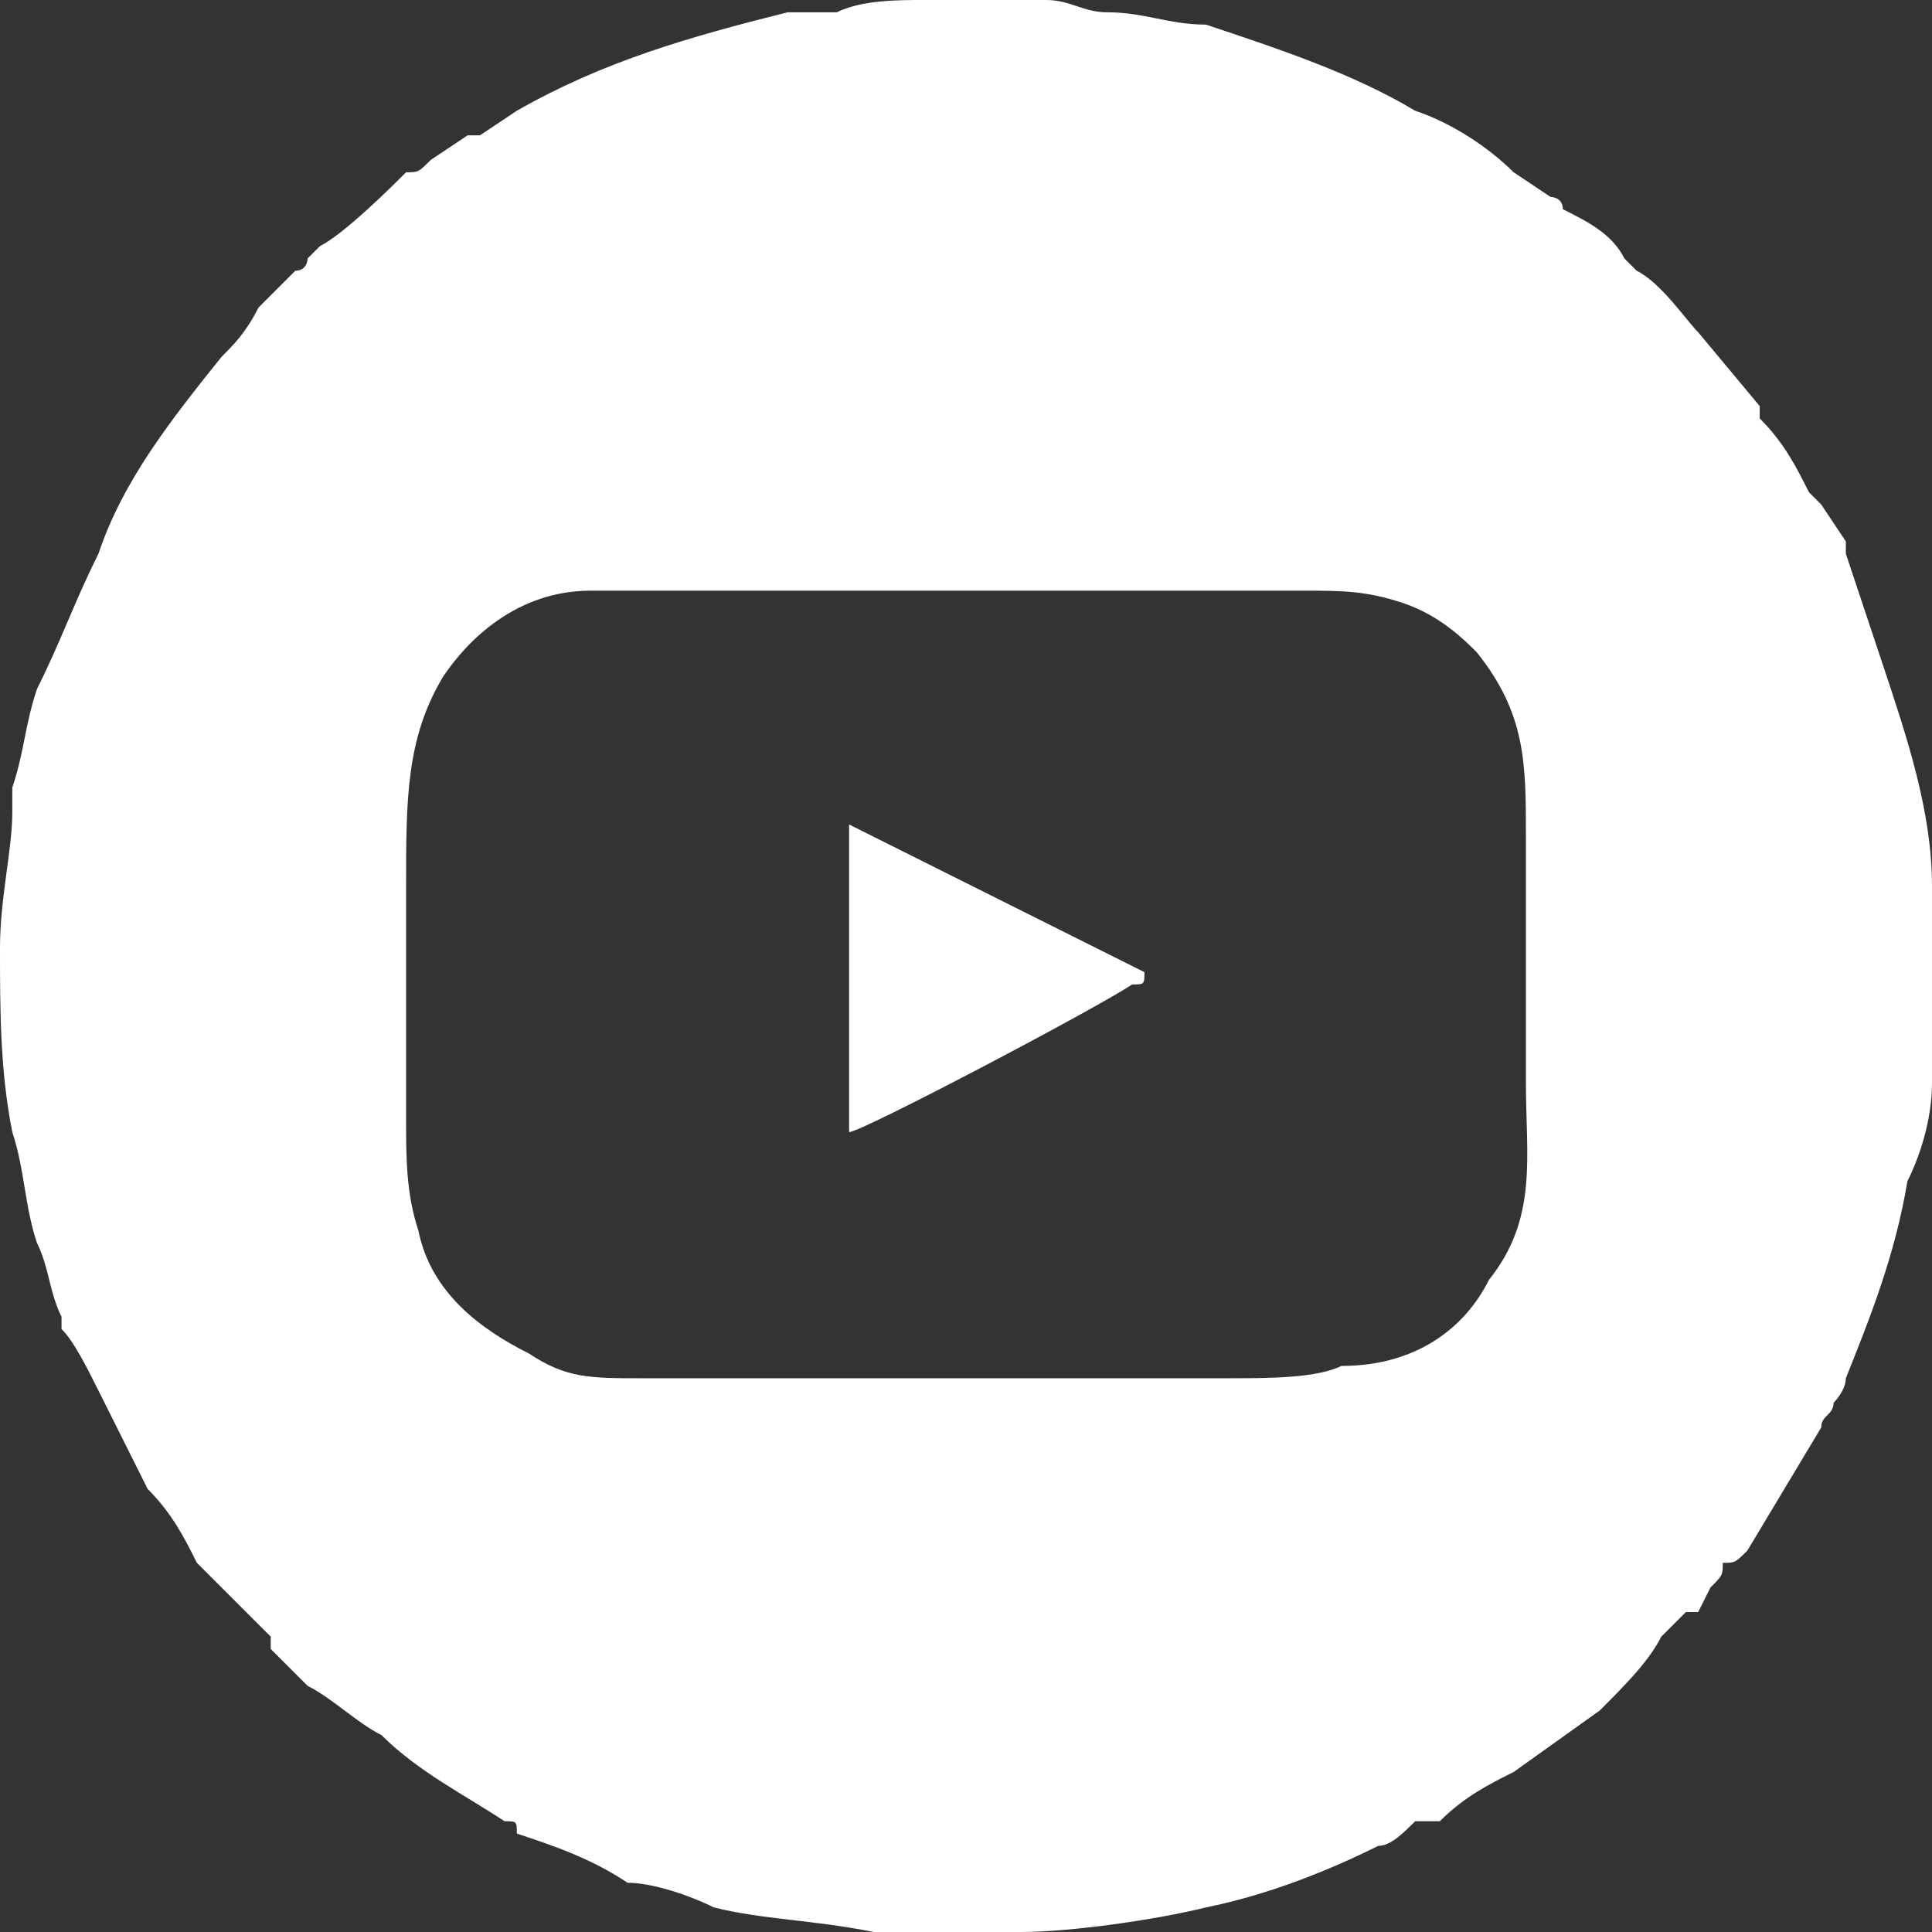<?xml version="1.0" encoding="UTF-8"?>
<!DOCTYPE svg PUBLIC "-//W3C//DTD SVG 1.1//EN" "http://www.w3.org/Graphics/SVG/1.1/DTD/svg11.dtd">
<!-- Creator: CorelDRAW 2021 (64-Bit) -->
<svg xmlns="http://www.w3.org/2000/svg" xml:space="preserve" width="37px" height="37px" version="1.1" shape-rendering="geometricPrecision" text-rendering="geometricPrecision" image-rendering="optimizeQuality" fill-rule="evenodd" clip-rule="evenodd"
viewBox="0 0 1570 1570"
 xmlns:xlink="http://www.w3.org/1999/xlink"
 xmlns:xodm="http://www.corel.com/coreldraw/odm/2003">
 <rect x="0" y="0" width="1570" height="1570" fill="#333333" stroke="none"/>
 <g id="Layer_x0020_1">
  <path fill="white" d="M0 770c0,50 0,100 10,150 10,30 10,60 20,90 10,20 10,40 20,60 0,0 0,0 0,10 10,10 20,30 30,50 0,0 0,0 0,0l40 80c20,20 30,40 40,60 10,10 30,30 40,40l20 20c0,0 0,0 0,10l30 30c20,10 40,30 60,40 30,30 70,50 100,70 10,0 10,0 10,10 30,10 60,20 90,40 20,0 50,10 70,20 40,10 80,10 130,20 0,0 10,0 10,0l20 0c10,0 20,0 30,0l50 0c0,0 0,0 10,0 40,0 110,-10 150,-20 50,-10 100,-30 140,-50 10,0 20,-10 30,-20l20 0c20,-20 40,-30 60,-40l70 -50c20,-20 40,-40 50,-60l20 -20c0,0 10,0 10,0l10 -20c10,-10 10,-10 10,-20 10,0 10,0 20,-10l60 -100c0,-10 10,-10 10,-20 0,0 10,-10 10,-20 20,-50 40,-100 50,-160 10,-20 20,-50 20,-80 0,-20 0,-50 0,-70 0,-10 0,-10 0,-20l0 -50c0,-10 0,-10 0,-20 0,-60 -20,-120 -40,-180 -10,-30 -20,-60 -30,-90 0,0 0,0 0,-10l-20 -30c0,0 0,0 -10,-10 -10,-20 -20,-40 -40,-60 0,-10 0,-10 0,-10l-50 -60c-10,-10 -30,-40 -50,-50l-10 -10c-10,-20 -30,-30 -50,-40 0,-10 -10,-10 -10,-10l-30 -20c-20,-20 -50,-40 -80,-50 -50,-30 -110,-50 -170,-70 -30,0 -50,-10 -80,-10 -20,0 -30,-10 -50,-10l-100 0c-20,0 -50,0 -70,10 -20,0 -30,0 -40,0 -80,20 -150,40 -220,80l-30 20c0,0 -10,0 -10,0l-30 20c-10,10 -10,10 -20,10 -10,10 -50,50 -70,60 0,0 0,0 -10,10 0,0 0,10 -10,10 0,0 0,0 0,0l-20 20c0,0 0,0 0,0 0,0 -10,10 -10,10 -10,20 -20,30 -30,40 -40,50 -80,100 -100,160 -20,40 -30,70 -50,110 -10,30 -10,50 -20,80 0,0 0,10 0,20 0,30 -10,70 -10,110zm710 140l0 0 30 -20 -30 20 0 0zm200 -120l-40 -30 -10 0 10 0 40 30zm-70 -40l0 0 -10 0 10 0 0 0zm-150 -80l240 120c0,10 0,10 -10,10 -30,20 -220,120 -230,120l0 -250zm-210 -190c-60,0 -100,40 -120,70 -30,50 -30,100 -30,170 0,60 0,130 0,190 0,30 0,60 10,90 10,50 50,80 90,100 30,20 50,20 90,20l480 0c30,0 70,0 90,-10 60,0 100,-30 120,-70 40,-50 30,-100 30,-160 0,-70 0,-130 0,-200 0,-60 0,-100 -40,-150 -10,-10 -30,-30 -60,-40 -30,-10 -50,-10 -80,-10l-480 0c-30,0 -70,0 -100,0z"/>
 </g>
</svg>
